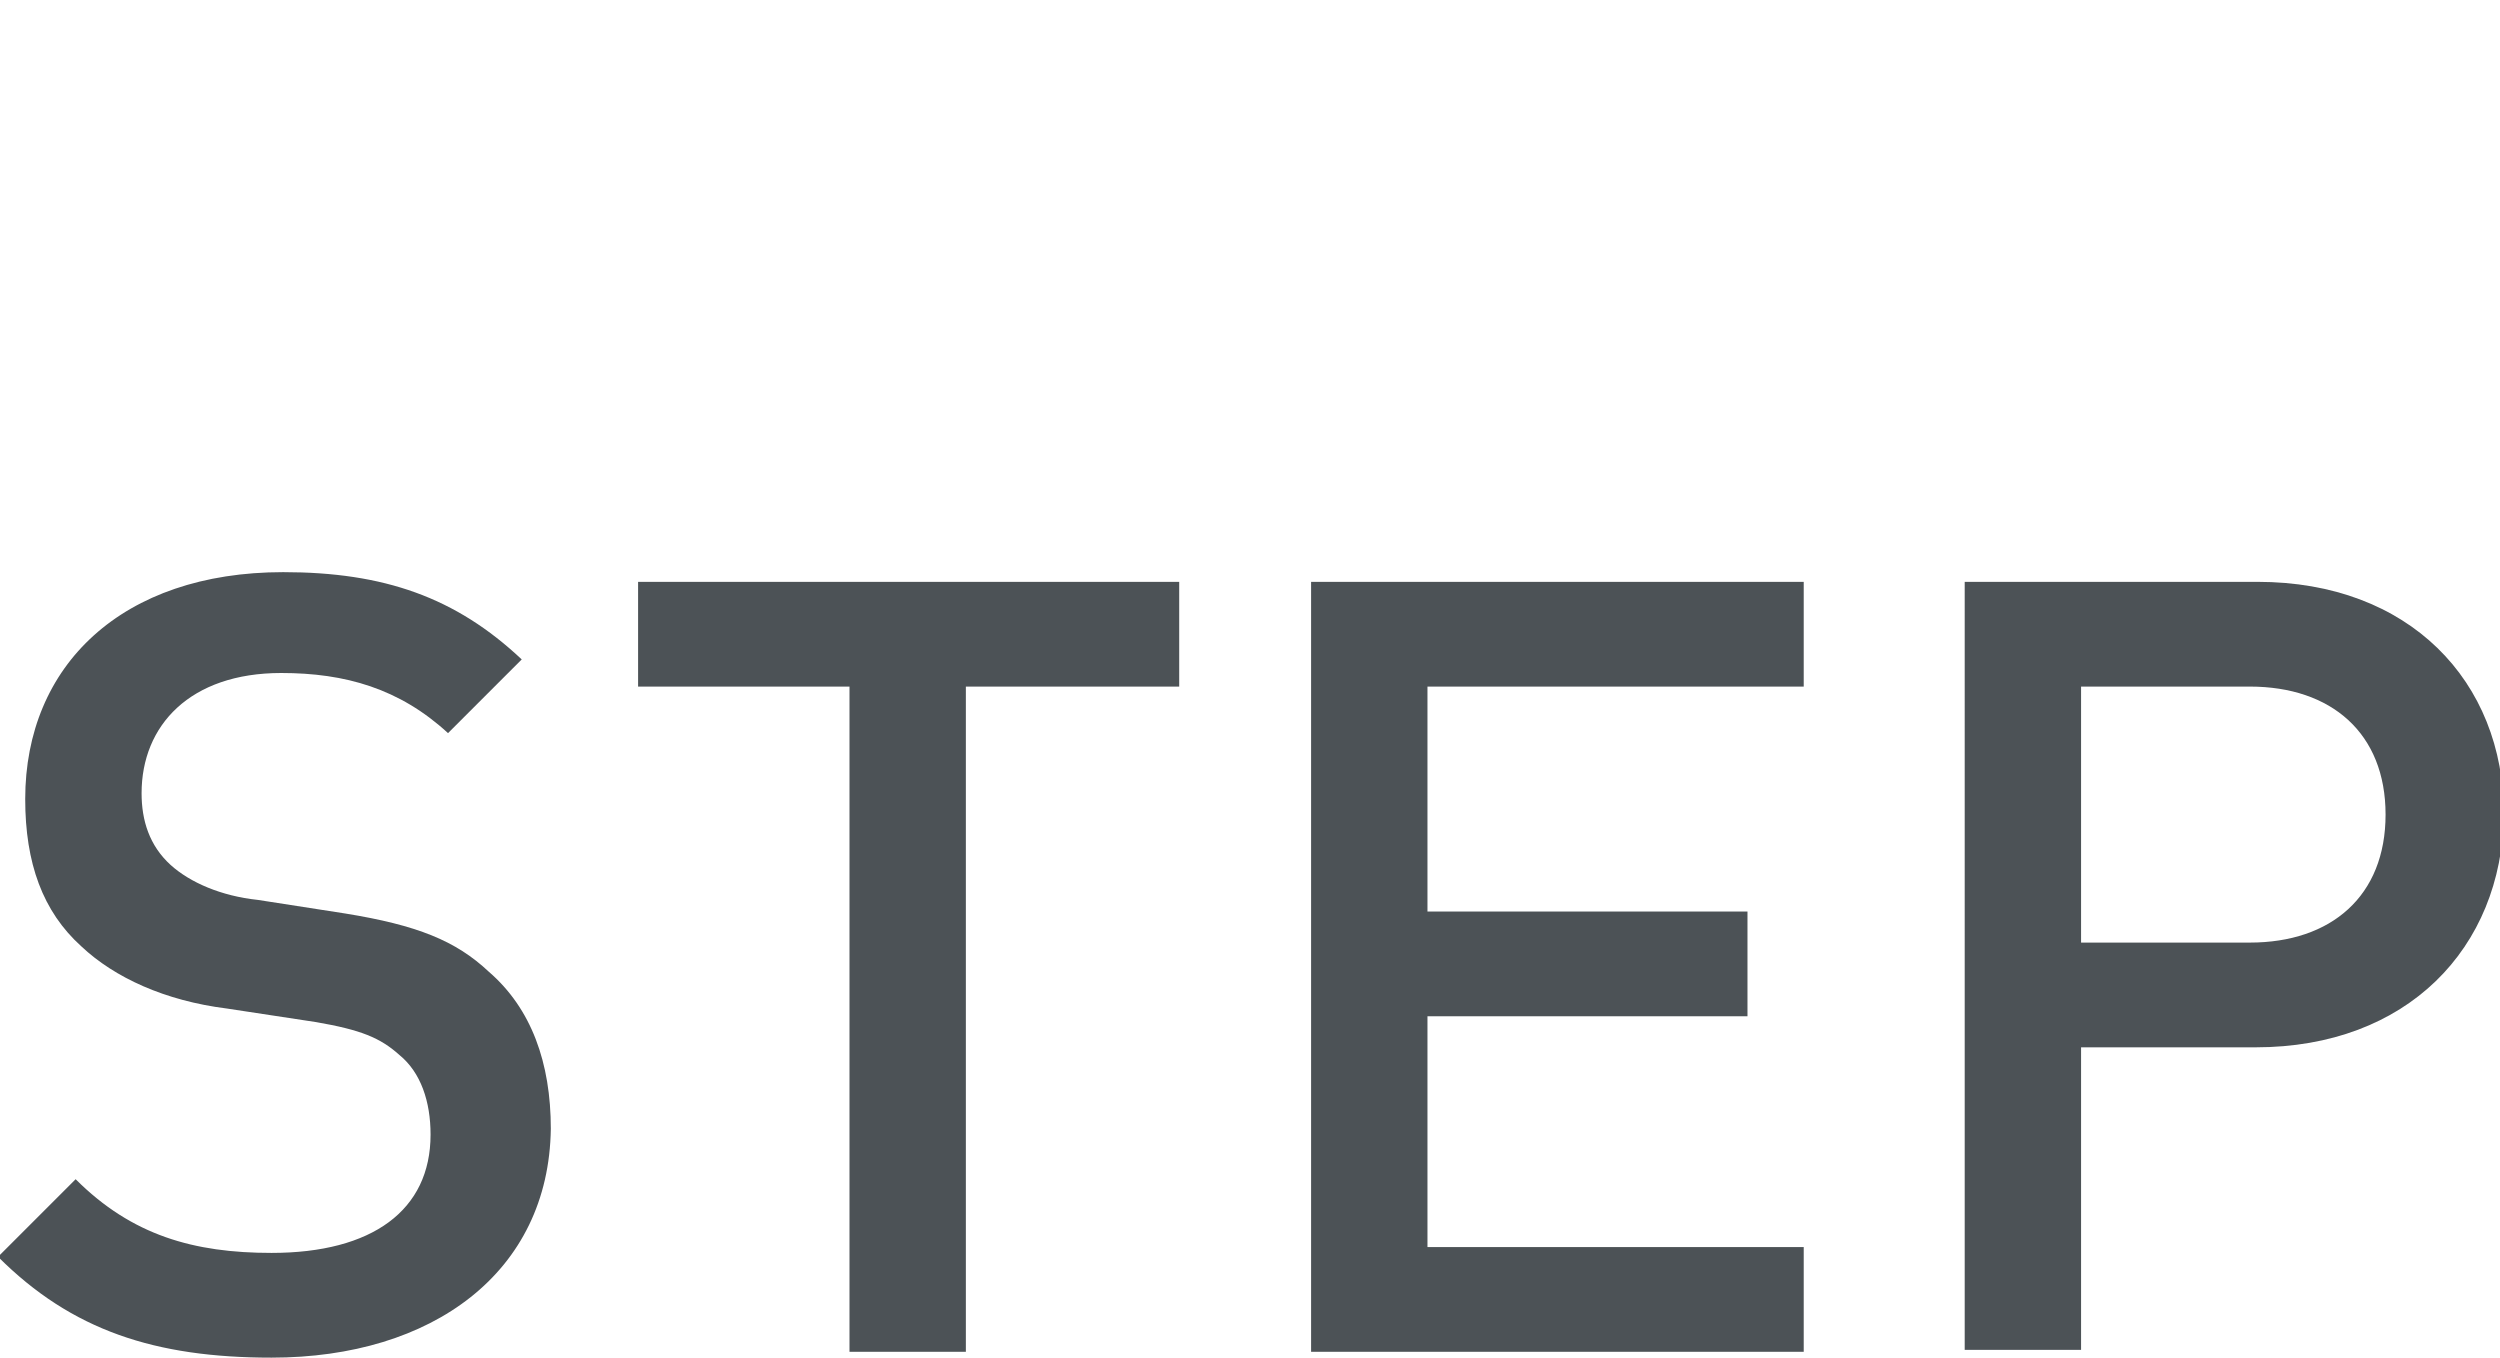 <?xml version="1.0" encoding="utf-8"?>
<!-- Generator: Adobe Illustrator 25.4.1, SVG Export Plug-In . SVG Version: 6.00 Build 0)  -->
<svg version="1.1" id="Слой_1" xmlns="http://www.w3.org/2000/svg" xmlns:xlink="http://www.w3.org/1999/xlink" x="0px" y="0px"
	 viewBox="0 0 128.9 70" style="enable-background:new 0 0 128.9 70;" xml:space="preserve">
<style type="text/css">
	.st0{fill:none;stroke:#43525A;stroke-width:0.75;stroke-linecap:round;stroke-linejoin:round;stroke-miterlimit:10;}
	.st1{fill:#4C5256;}
	.st2{fill:#FF0019;}
	.st3{fill:none;stroke:#404041;stroke-width:0.75;stroke-miterlimit:22.926;}
	.st4{fill:none;}
	.st5{fill:none;stroke:#3C3C3B;stroke-width:0.444;stroke-linecap:round;stroke-linejoin:round;stroke-miterlimit:22.926;}
	.st6{clip-path:url(#SVGID_00000032643027772700573460000011748357563349874366_);}
	.st7{fill:#FFFFFF;}
	.st8{opacity:0.5;}
	.st9{fill:#30343B;}
	.st10{fill-rule:evenodd;clip-rule:evenodd;fill:#30343B;}
	.st11{clip-path:url(#SVGID_00000003099332366601833800000014083644690532475291_);}
	.st12{clip-path:url(#SVGID_00000168097794766569986970000001265422687150217631_);}
	.st13{clip-path:url(#SVGID_00000108307103128007339730000014932872533136455829_);}
</style>
<rect x="-0.1" y="-0.1" class="st4" width="129" height="70"/>
<g>
	<rect x="0" class="st4" width="129" height="70"/>
</g>
<g>
	<path class="st1" d="M14,70c-6,0-10.3-1.4-14.1-5.2l4-4c2.9,2.9,6.1,3.8,10.1,3.8c5.2,0,8.2-2.2,8.2-6.1c0-1.7-0.5-3.2-1.6-4.1
		c-1-0.9-2-1.3-4.3-1.7L11.7,52c-3.2-0.4-5.8-1.6-7.5-3.2c-2-1.8-2.9-4.3-2.9-7.6c0-6.9,5-11.7,13.3-11.7c5.2,0,8.9,1.3,12.3,4.5
		l-3.8,3.8c-2.5-2.3-5.3-3.1-8.6-3.1c-4.7,0-7.2,2.7-7.2,6.2c0,1.4,0.4,2.7,1.5,3.7c1,0.9,2.6,1.6,4.5,1.8l4.5,0.7
		c3.7,0.6,5.7,1.4,7.4,3c2.2,1.9,3.2,4.7,3.2,8.1C28.3,65.6,22.3,70,14,70z"/>
	<path class="st1" d="M49.8,35.4v34.3h-6V35.4H32.9V30h27.9v5.4H49.8z"/>
	<path class="st1" d="M67.6,69.7V30H93v5.4H73.6V47h16.5v5.4H73.6v11.9H93v5.4H67.6z"/>
	<path class="st1" d="M116.3,54h-9v15.6h-6V30h15.1c7.8,0,12.7,5.1,12.7,12C129,48.9,124.1,54,116.3,54z M116,35.4h-8.7v13.2h8.7
		c4.2,0,7-2.4,7-6.6C123,37.8,120.2,35.4,116,35.4z"/>
</g>
</svg>
